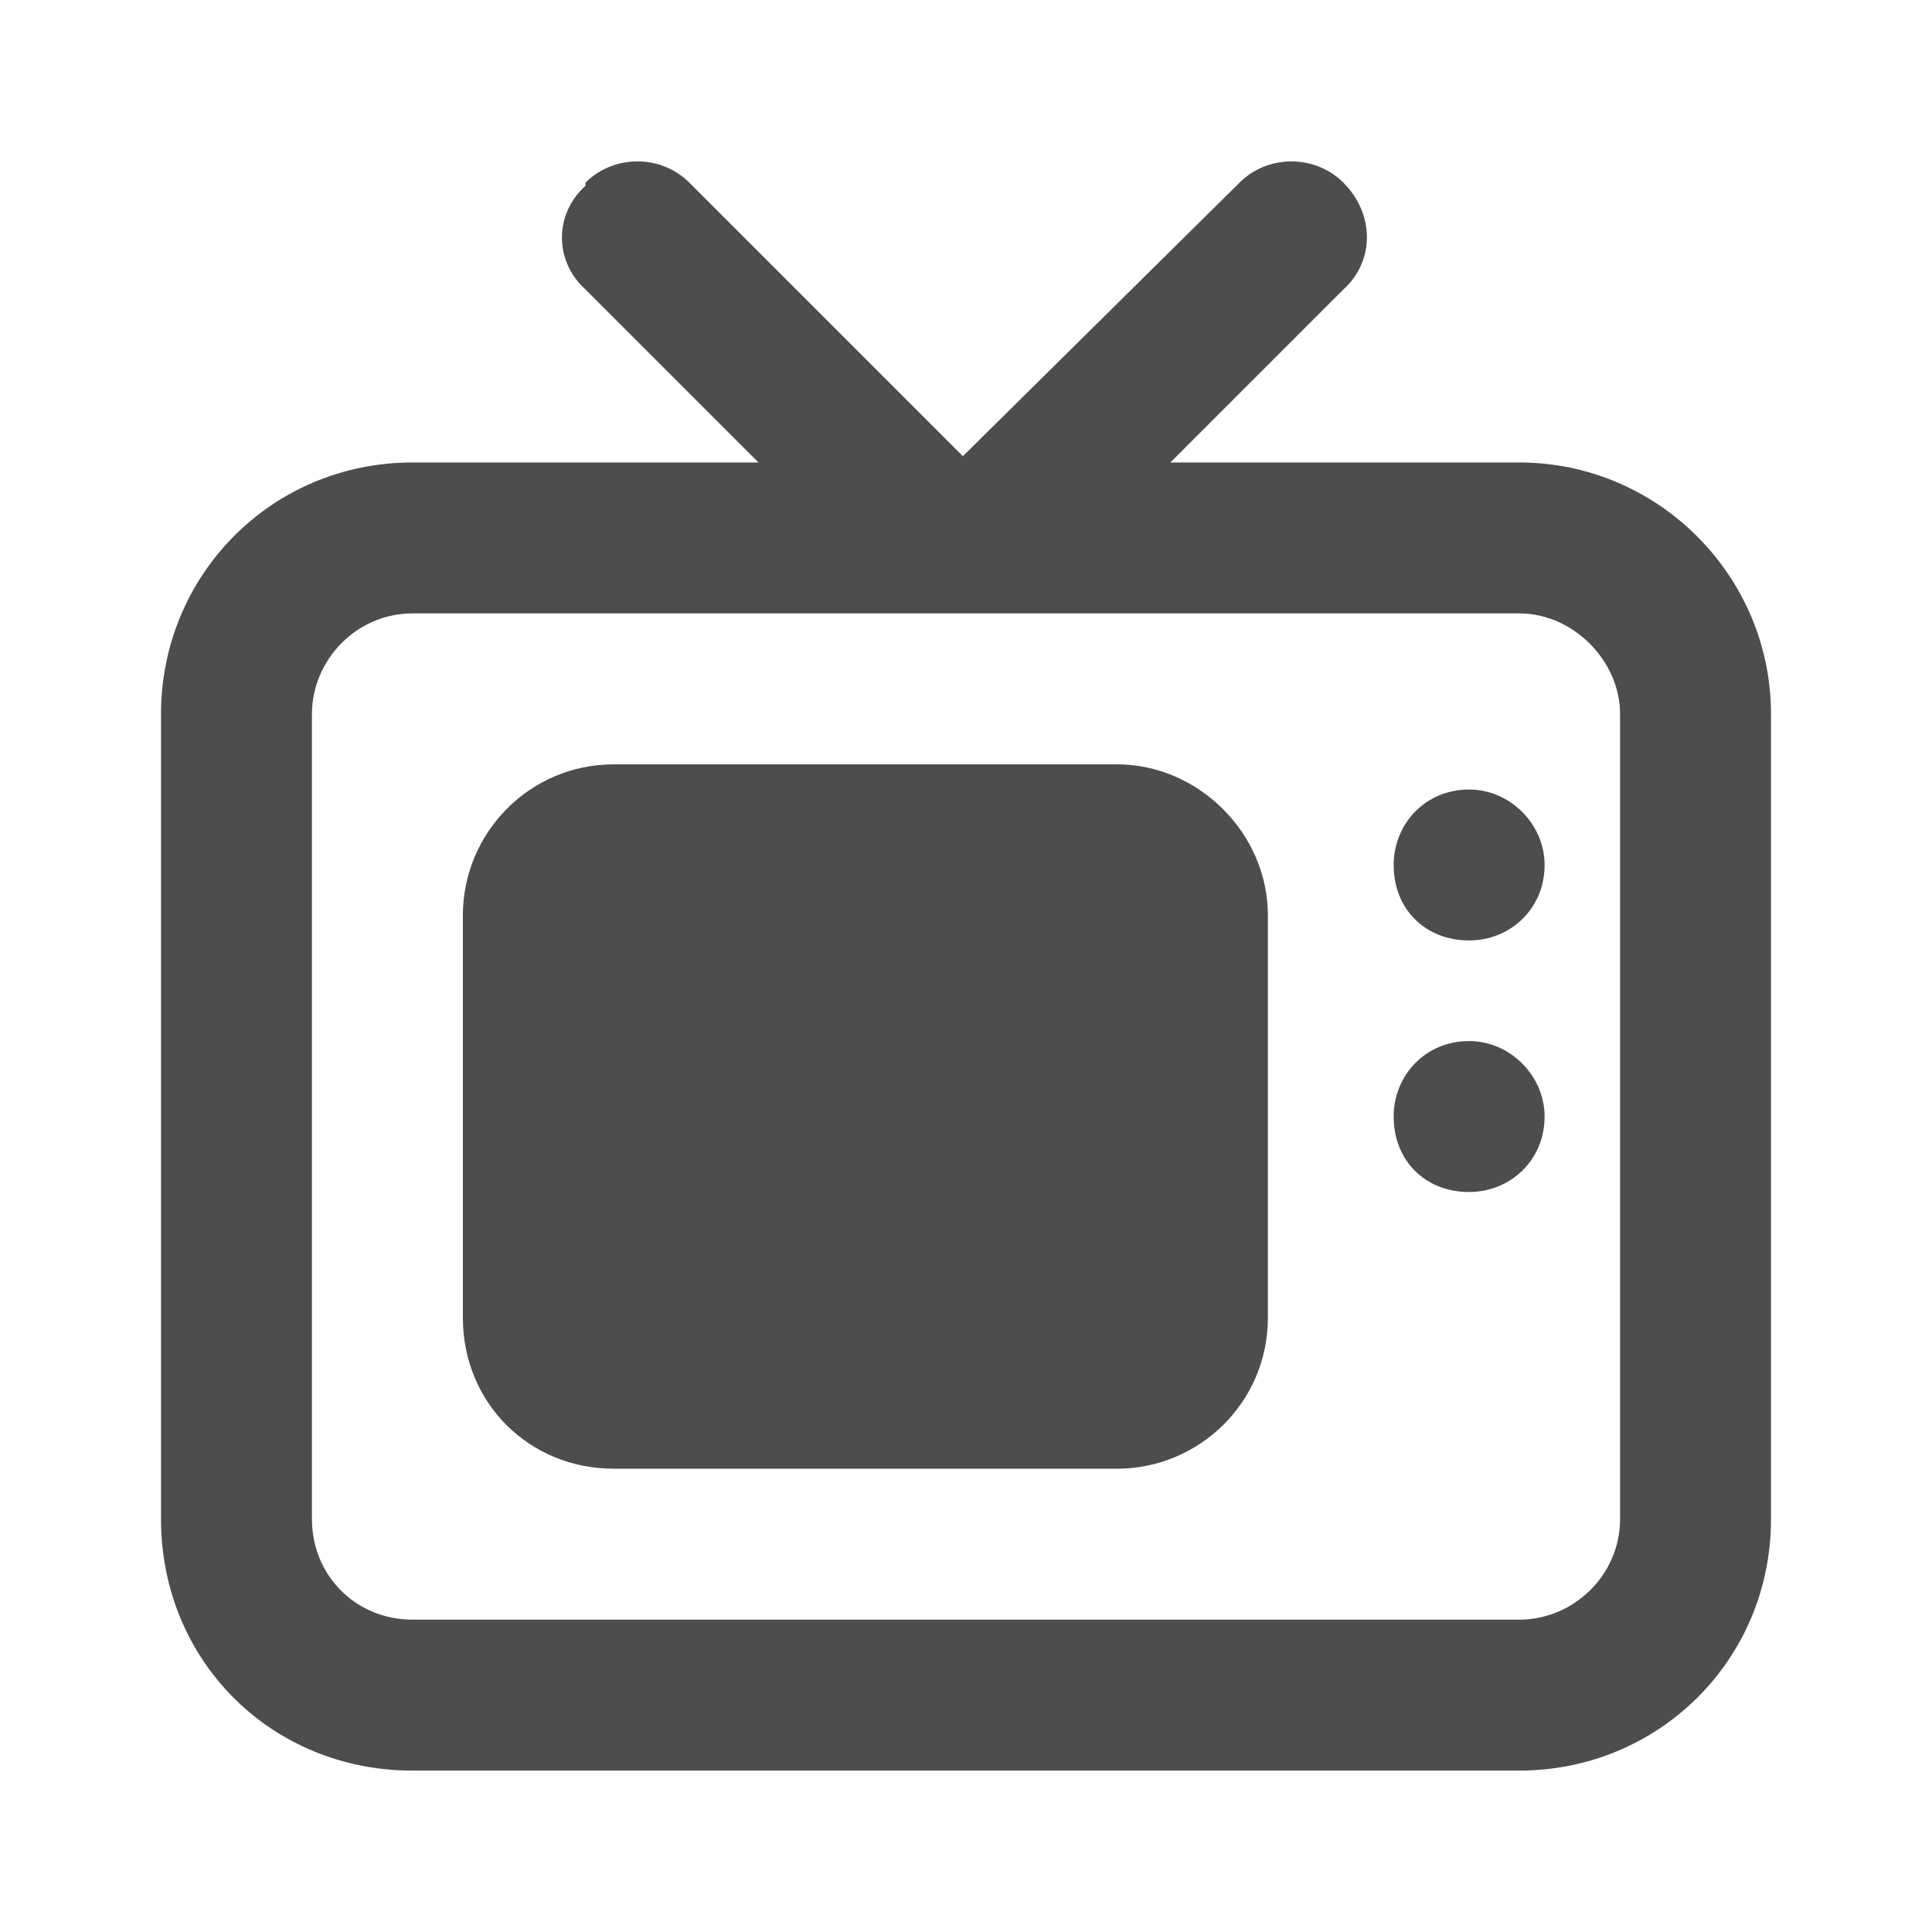 <svg width="48" height="48" viewBox="0 0 48 48" fill="none" xmlns="http://www.w3.org/2000/svg">
<path d="M14.547 4.537C15.25 3.834 16.422 3.834 17.125 4.537L23.922 11.334L30.797 4.537C31.5 3.834 32.672 3.834 33.375 4.537C34.156 5.318 34.156 6.49 33.375 7.193L29.078 11.49H37.75C41.188 11.49 44 14.303 44 17.74V37.74C44 41.256 41.188 43.99 37.75 43.99H10.25C6.734 43.99 4 41.256 4 37.74V17.74C4 14.303 6.734 11.49 10.25 11.49H18.844L14.547 7.193C13.766 6.49 13.766 5.318 14.547 4.615V4.537ZM10.25 15.24C8.844 15.24 7.75 16.412 7.75 17.74V37.74C7.75 39.147 8.844 40.24 10.25 40.24H37.75C39.078 40.24 40.25 39.147 40.25 37.74V17.74C40.25 16.412 39.078 15.24 37.75 15.24H10.25ZM36.5 19.615C37.516 19.615 38.375 20.475 38.375 21.49C38.375 22.584 37.516 23.365 36.5 23.365C35.406 23.365 34.625 22.584 34.625 21.49C34.625 20.475 35.406 19.615 36.5 19.615ZM34.625 27.74C34.625 26.725 35.406 25.865 36.5 25.865C37.516 25.865 38.375 26.725 38.375 27.74C38.375 28.834 37.516 29.615 36.5 29.615C35.406 29.615 34.625 28.834 34.625 27.74ZM15.25 18.99H27.75C29.781 18.99 31.5 20.709 31.5 22.74V32.74C31.5 34.85 29.781 36.49 27.75 36.49H15.25C13.141 36.49 11.5 34.85 11.5 32.74V22.74C11.5 20.709 13.141 18.99 15.25 18.99Z" fill="#4C4E4B"/>
</svg>
